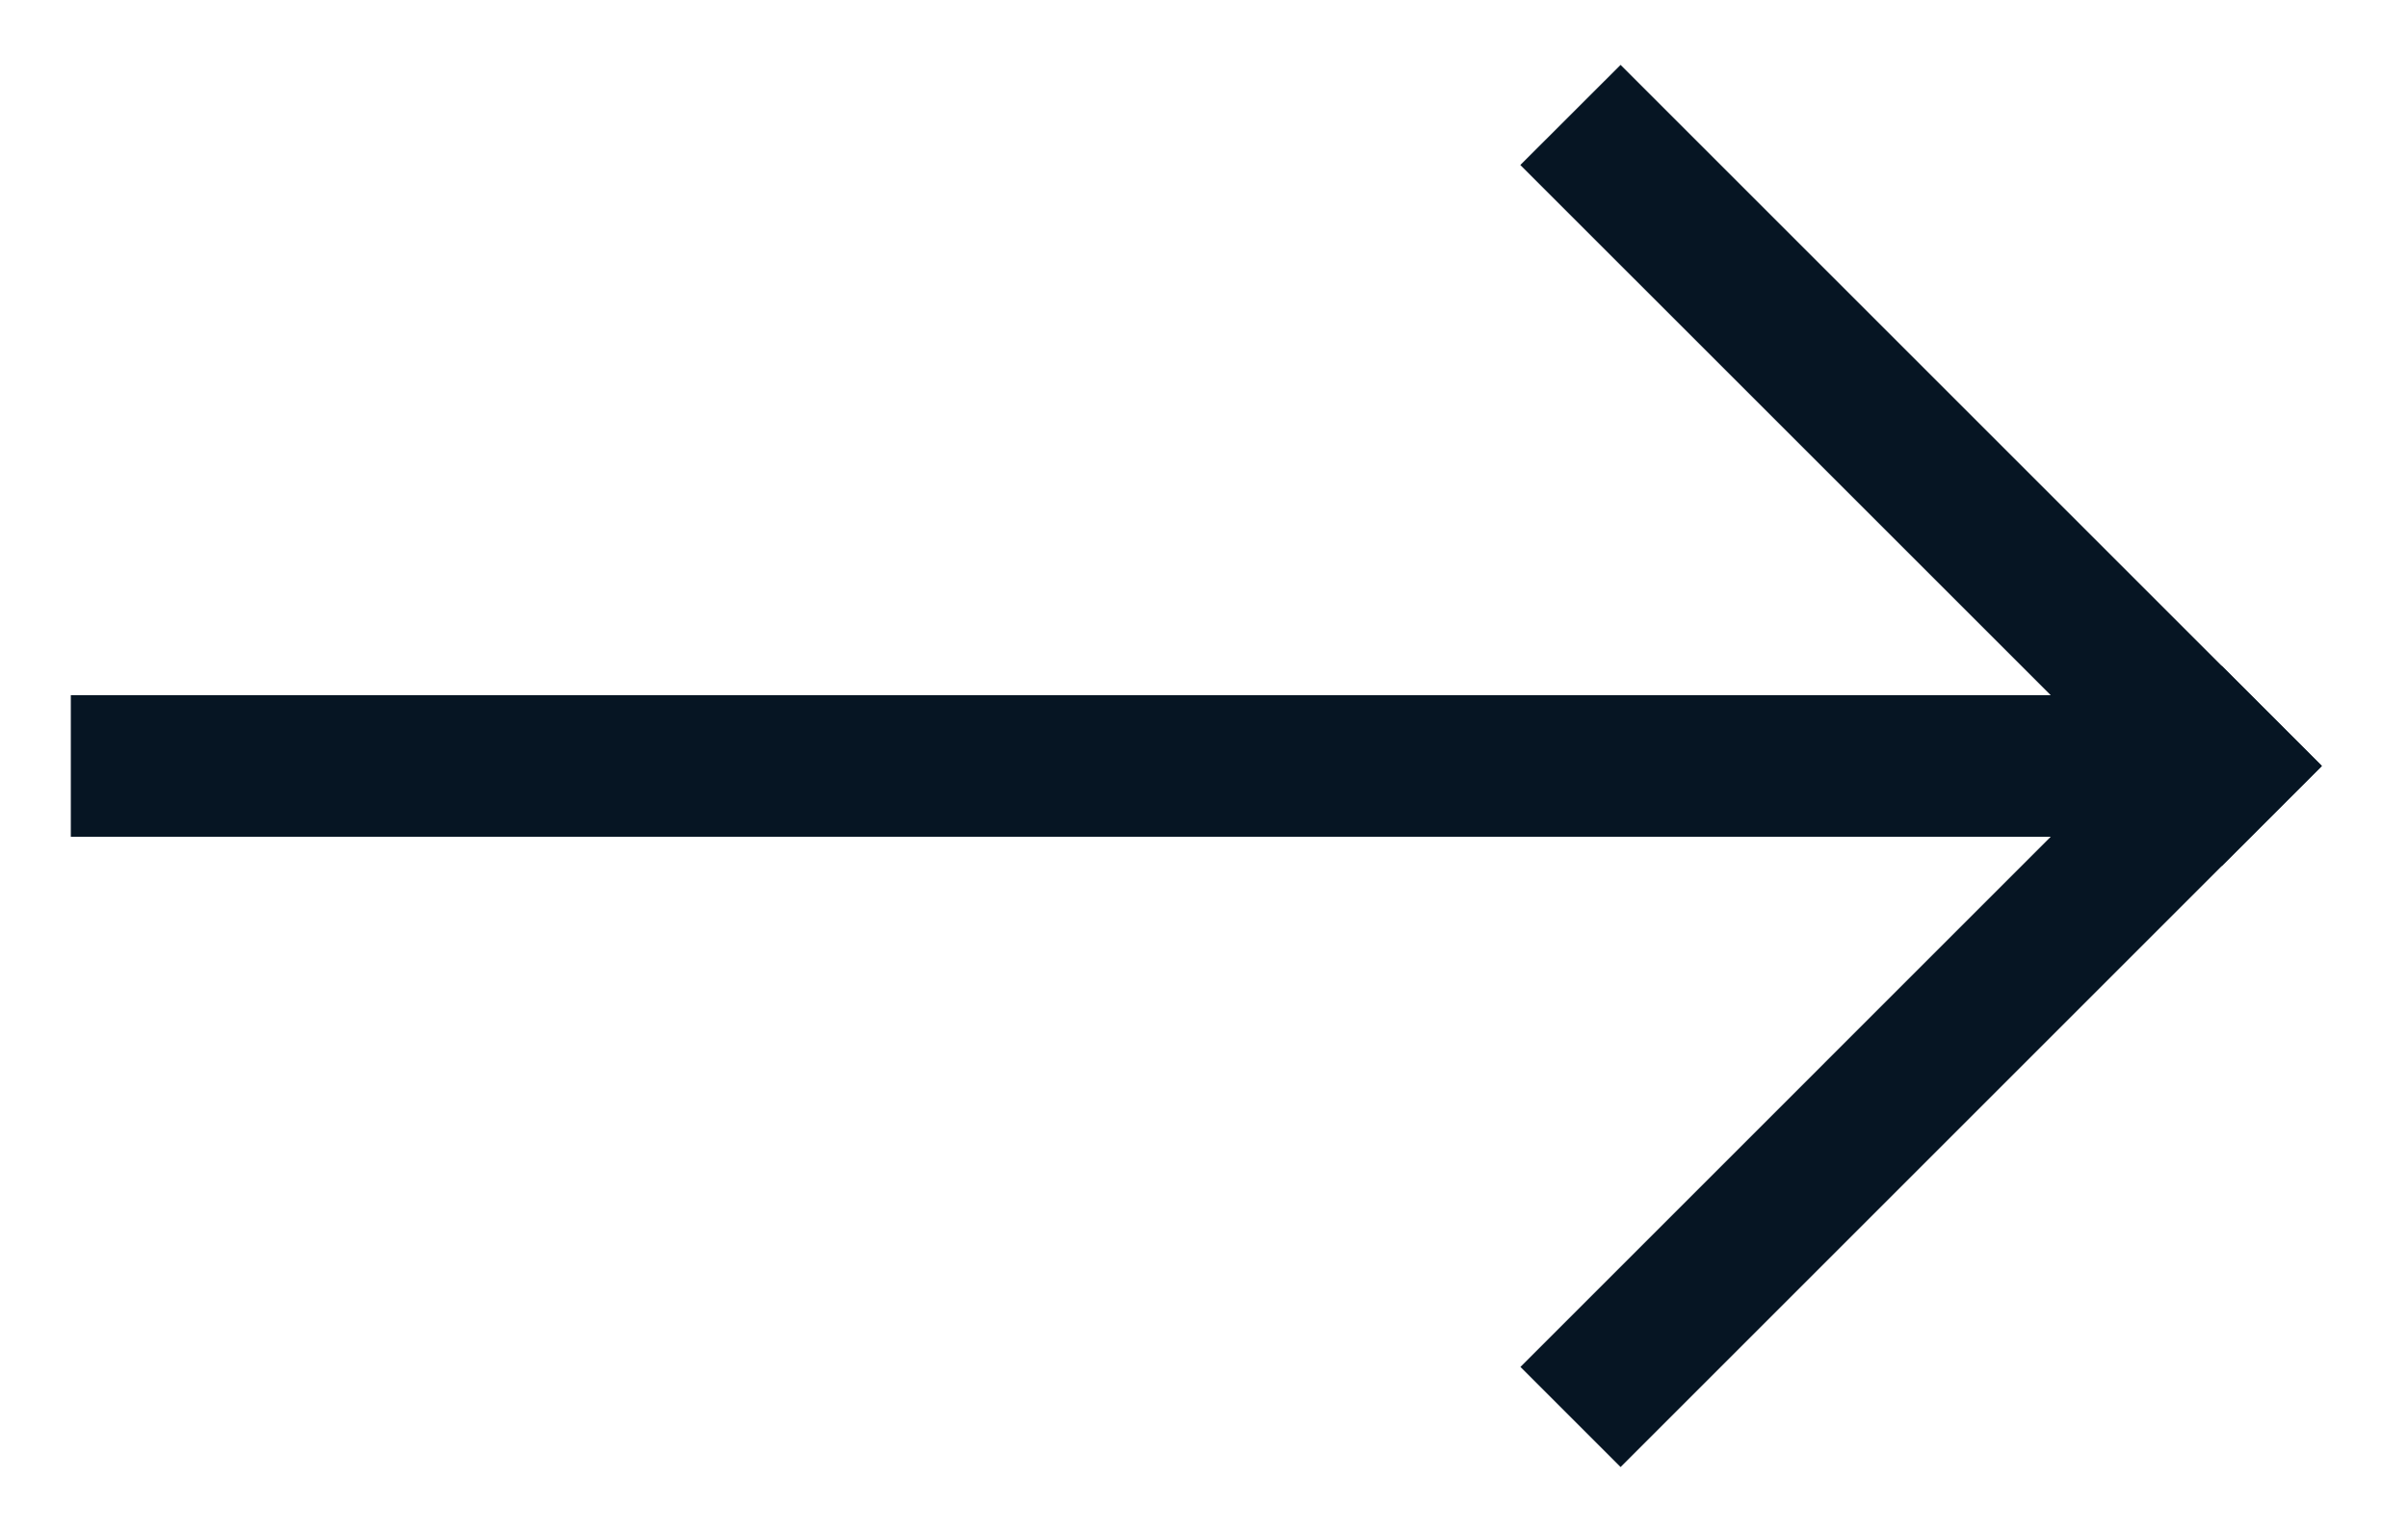 <?xml version="1.0" encoding="UTF-8"?> <svg xmlns="http://www.w3.org/2000/svg" width="22" height="14" viewBox="0 0 22 14" fill="none"> <path d="M14.806 13.407L13.891 12.492L20.298 6.085L21.213 7L14.806 13.407Z" fill="#061523"></path> <path d="M21.213 7L20.298 7.915L13.89 1.508L14.806 0.593L21.213 7Z" fill="#061523"></path> <path d="M19.713 6.353L19.713 7.647L0.647 7.647L0.647 6.353L19.713 6.353Z" fill="#061523"></path> </svg> 